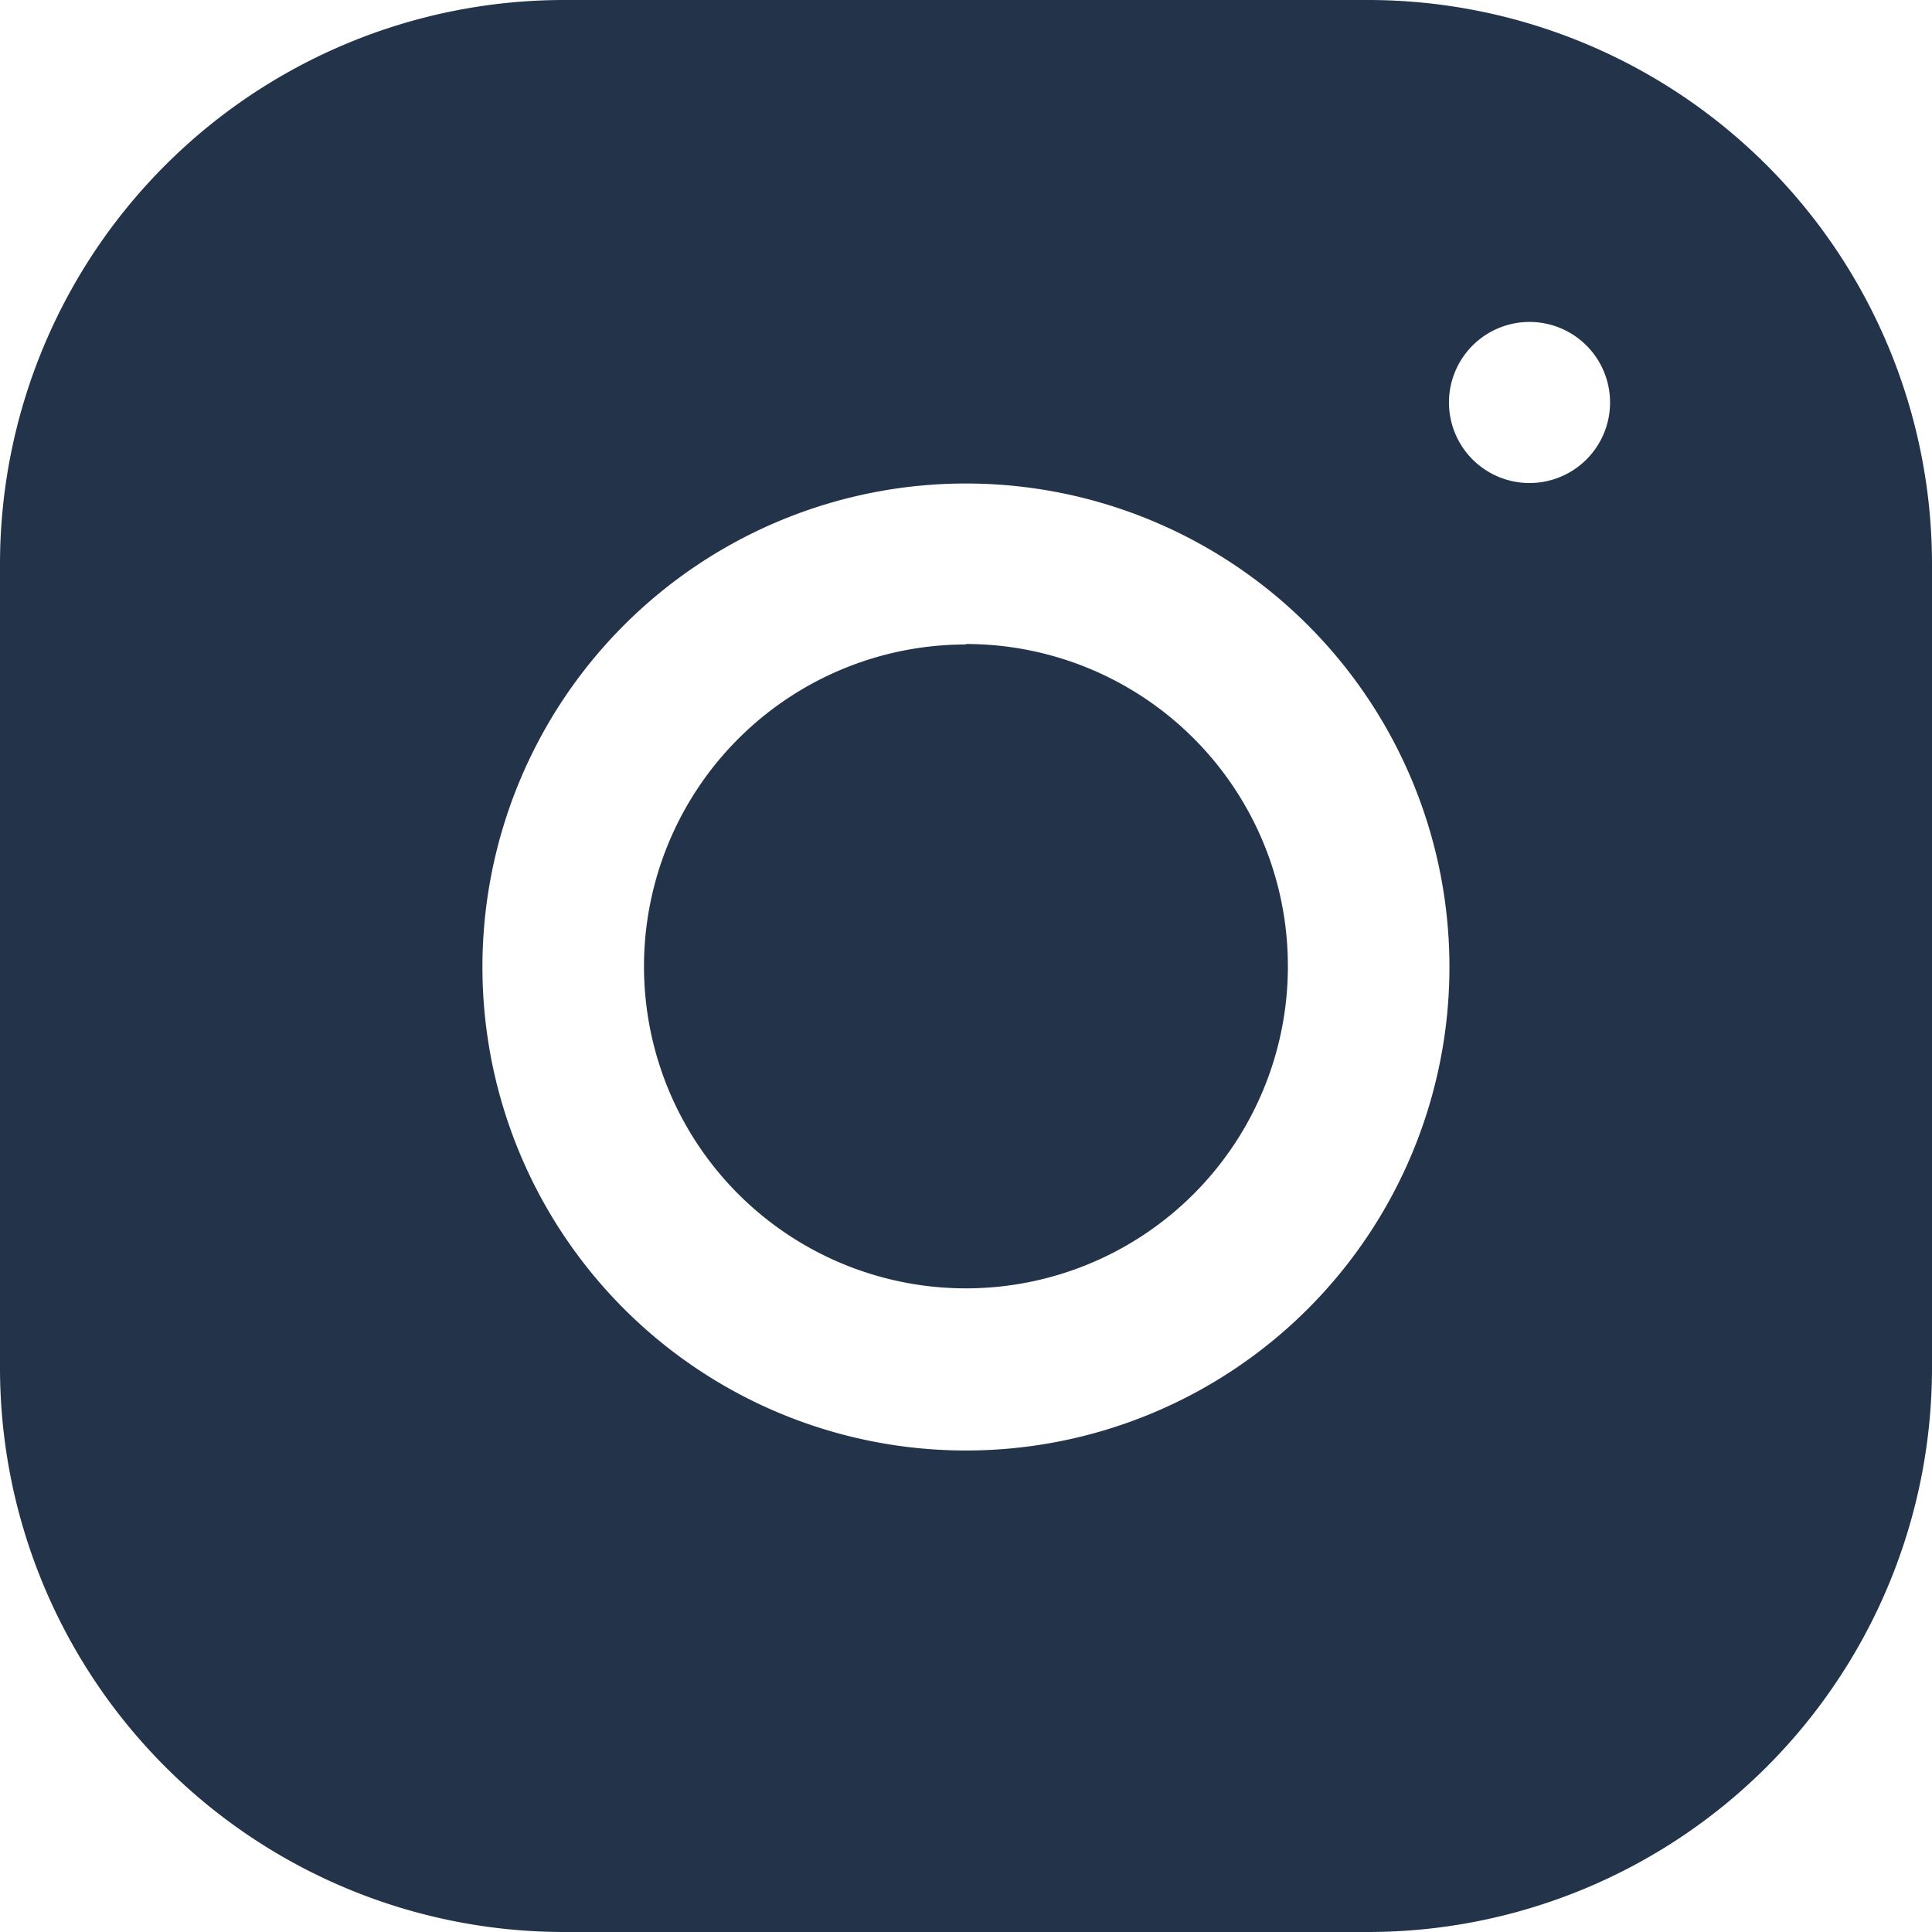 <svg xmlns="http://www.w3.org/2000/svg" width="16.383" height="16.382" viewBox="0 0 16.383 16.382">
  <path id="icons8-instagram" d="M7.777,3A4.784,4.784,0,0,0,3,7.78v6.826a4.784,4.784,0,0,0,4.78,4.777h6.826a4.784,4.784,0,0,0,4.777-4.78V7.777A4.784,4.784,0,0,0,14.6,3Zm8.193,2.73a.683.683,0,1,1-.683.683A.683.683,0,0,1,15.969,5.73ZM11.191,7.1a4.1,4.1,0,1,1-4.1,4.1A4.1,4.1,0,0,1,11.191,7.1Zm0,1.365a2.73,2.73,0,1,0,2.73,2.73A2.73,2.73,0,0,0,11.191,8.461Z" transform="translate(-3 -3)" fill="#23344a"/>
</svg>
